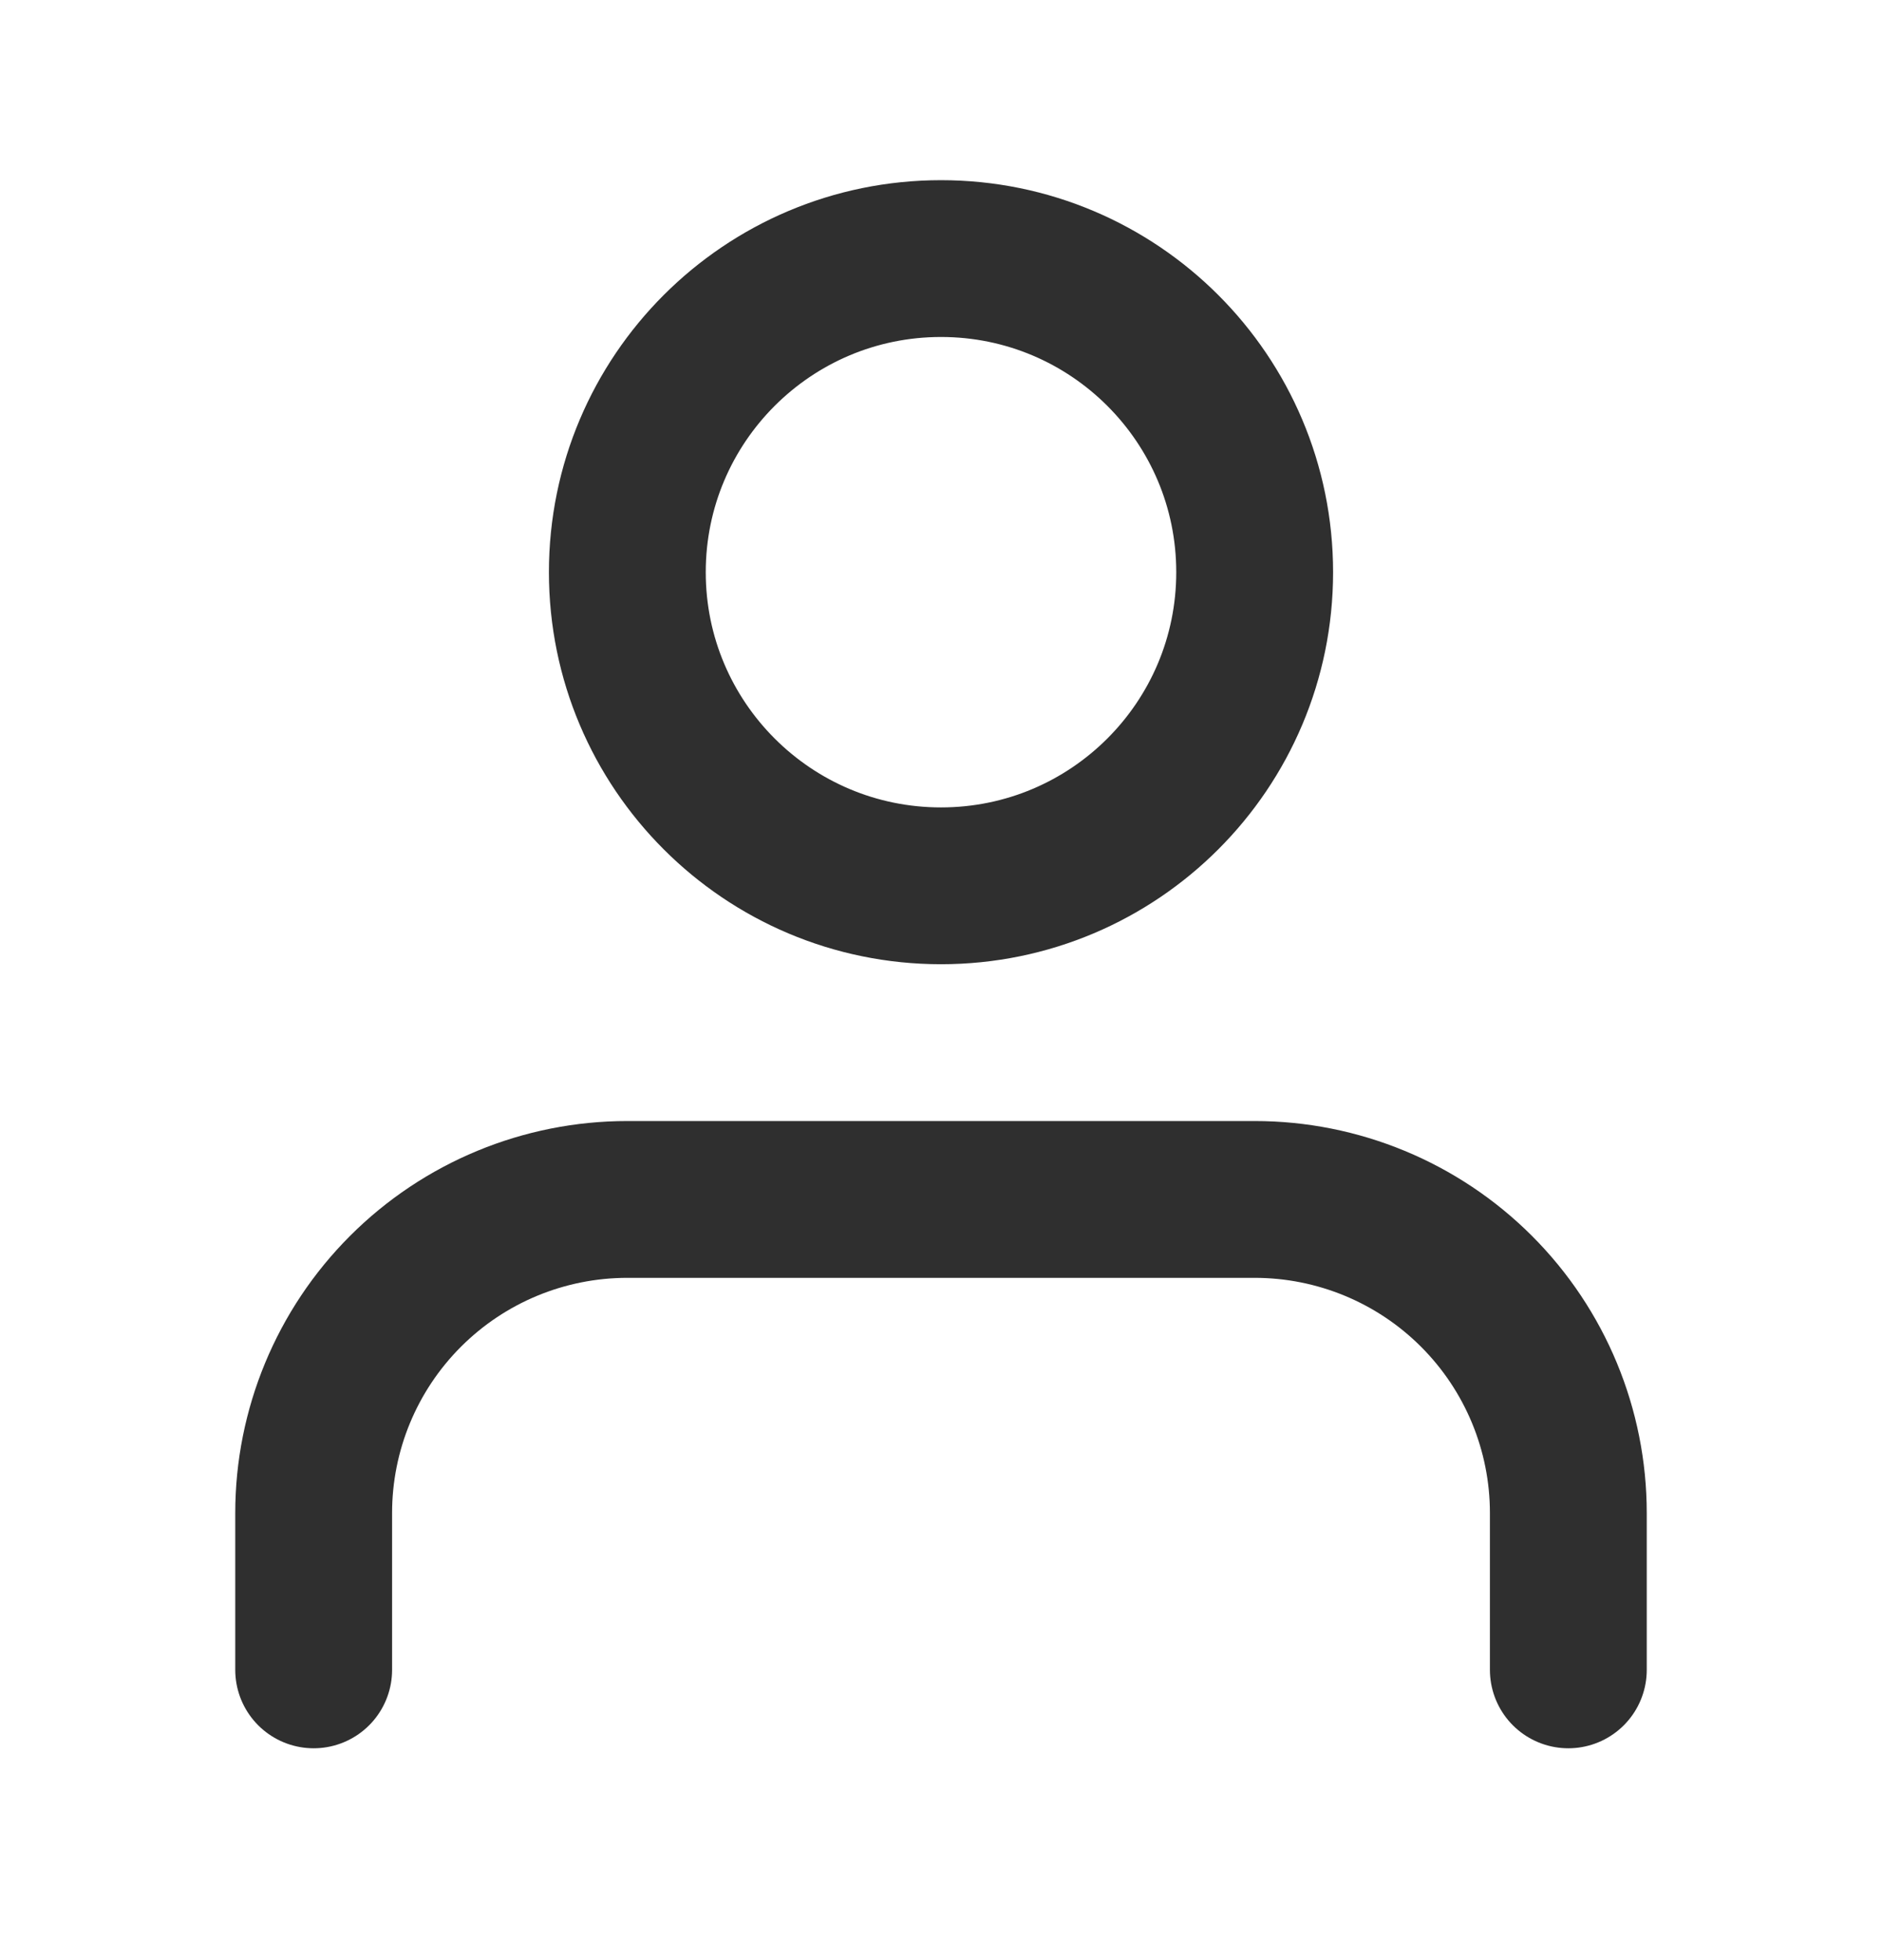 <svg width="24" height="25" viewBox="0 0 24 25" fill="none" xmlns="http://www.w3.org/2000/svg">
<path d="M20 21.298V19.298C20 18.237 19.579 17.22 18.828 16.469C18.078 15.719 17.061 15.298 16 15.298H8C6.939 15.298 5.922 15.719 5.172 16.469C4.421 17.22 4 18.237 4 19.298V21.298" stroke="#2F2F2F" stroke-width="2" stroke-linecap="round" stroke-linejoin="round"/>
<path d="M12 11.298C14.209 11.298 16 9.507 16 7.298C16 5.089 14.209 3.298 12 3.298C9.791 3.298 8 5.089 8 7.298C8 9.507 9.791 11.298 12 11.298Z" stroke="#2F2F2F" stroke-width="2" stroke-linecap="round" stroke-linejoin="round"/>
</svg>

